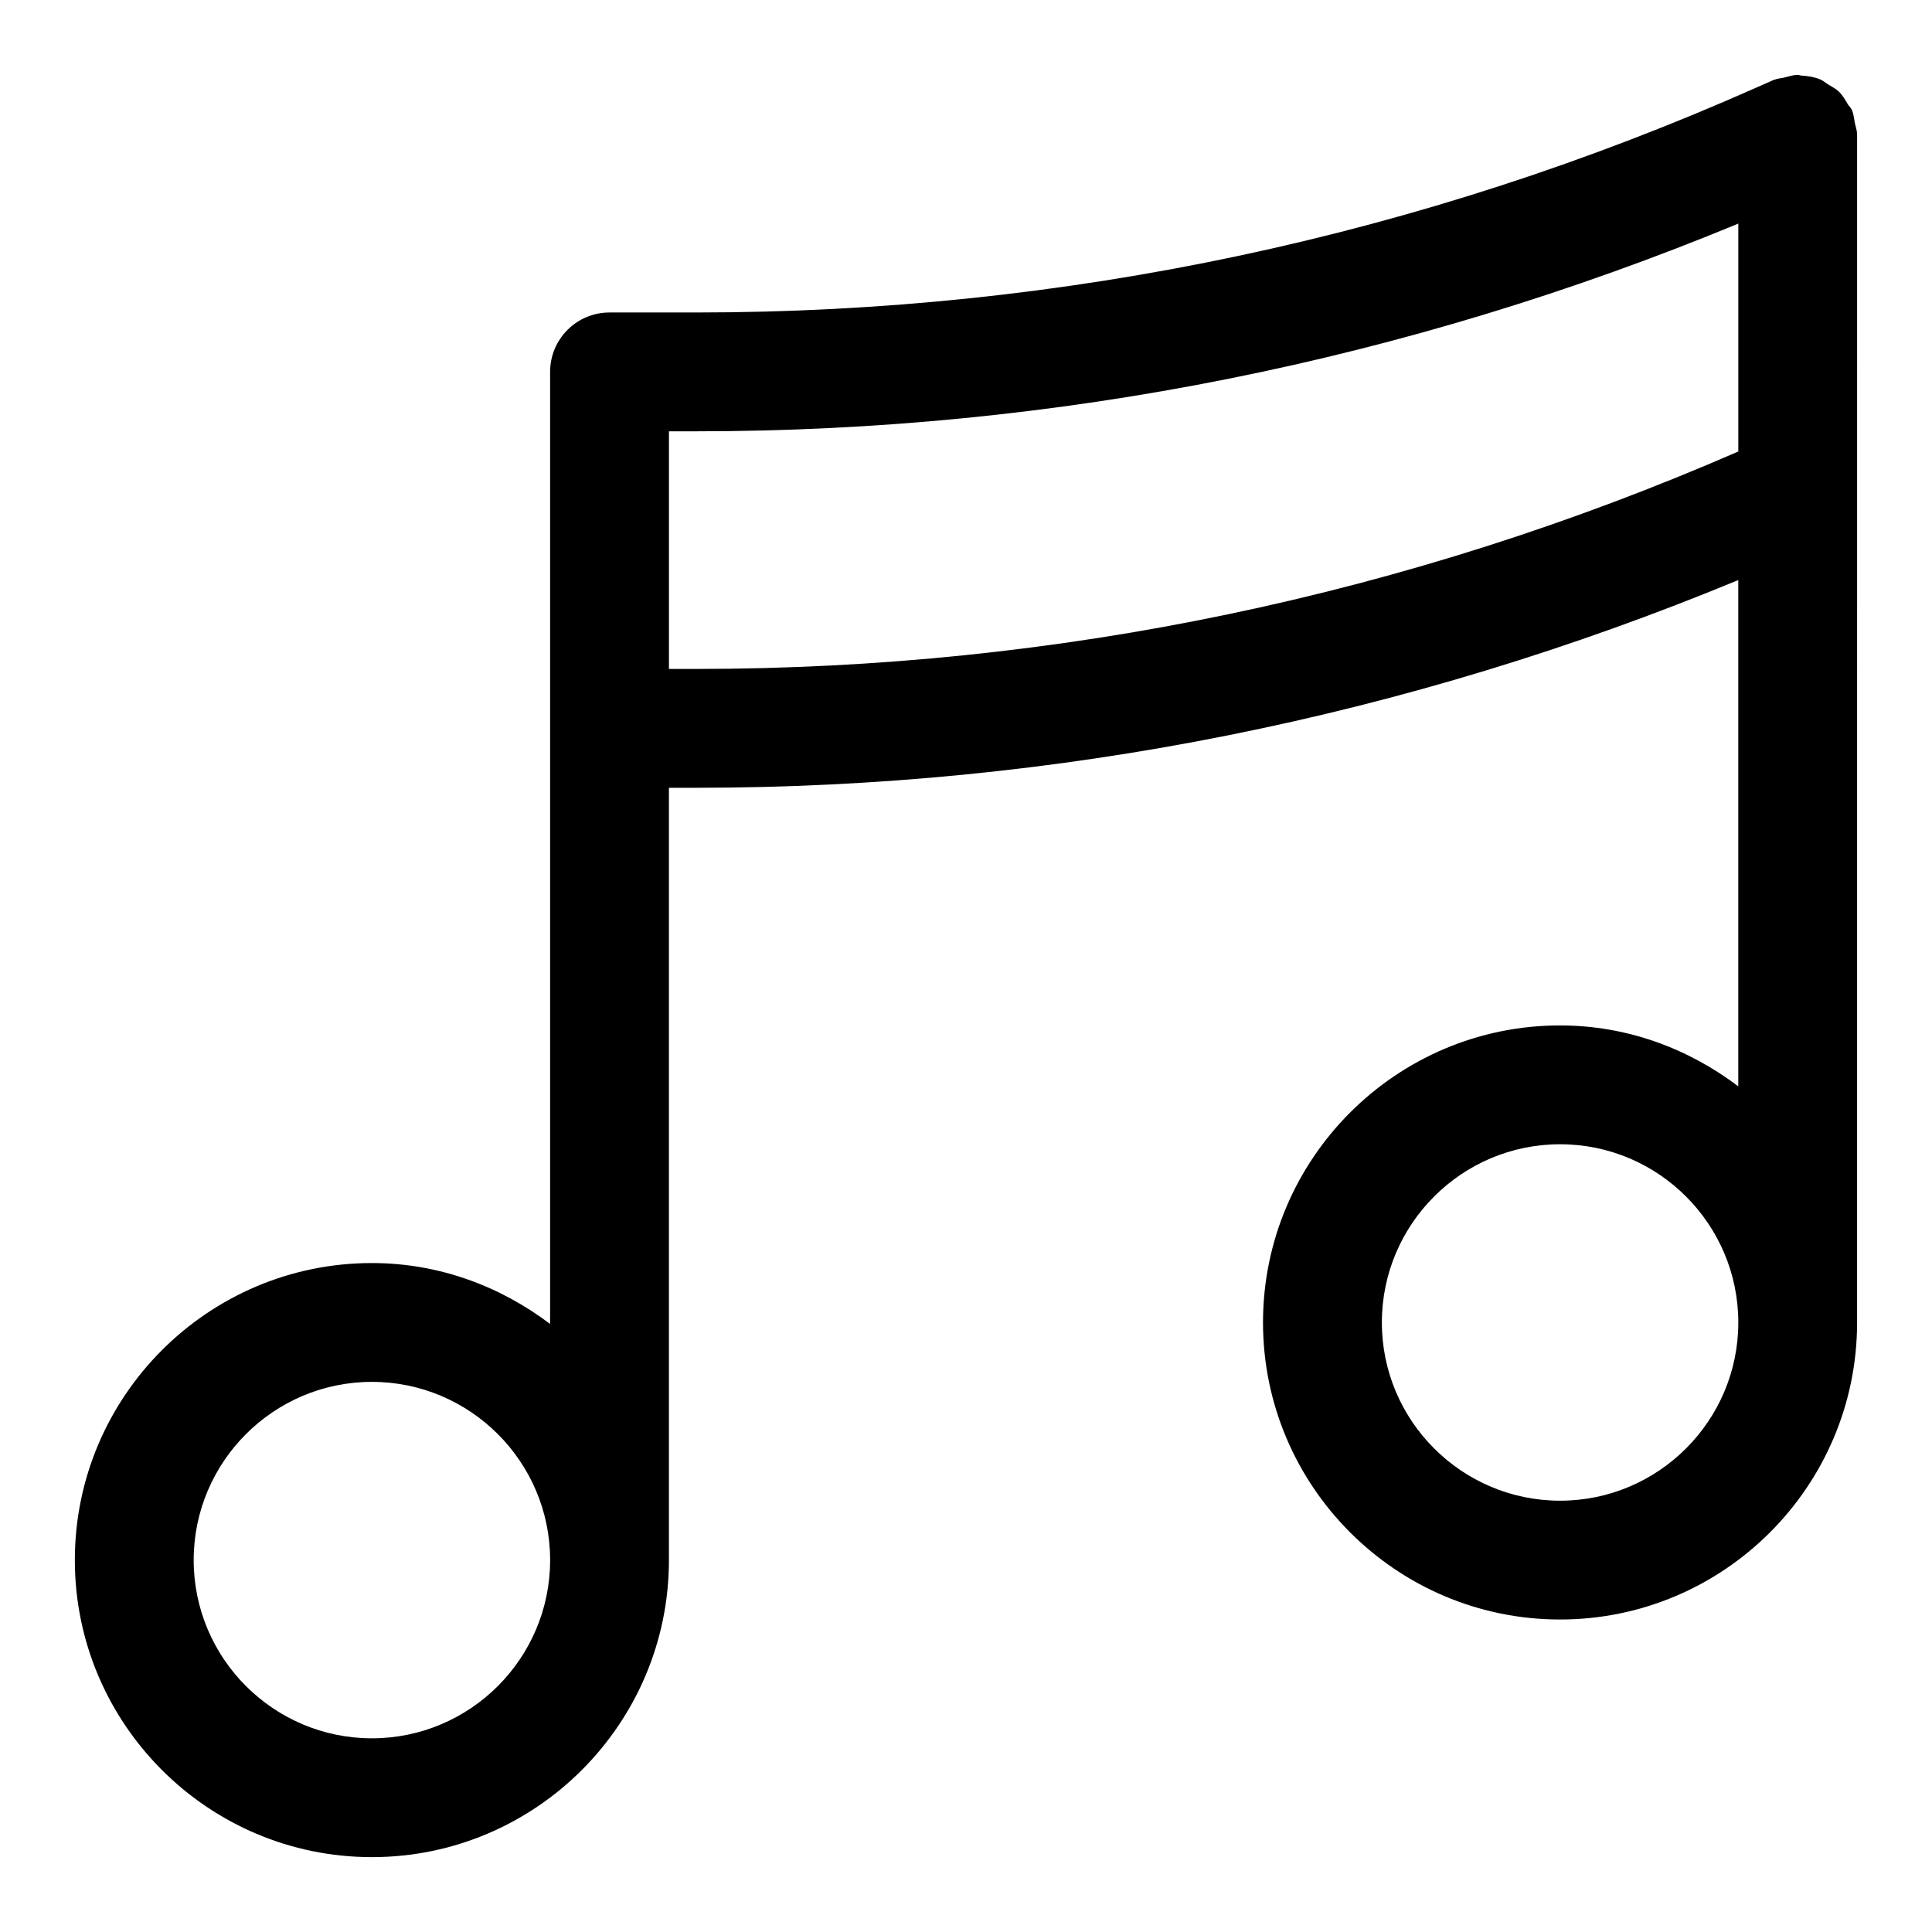 <?xml version="1.0" encoding="UTF-8"?>
<!-- Uploaded to: SVG Repo, www.svgrepo.com, Generator: SVG Repo Mixer Tools -->
<svg fill="#000000" width="800px" height="800px" version="1.1" viewBox="144 144 512 512" xmlns="http://www.w3.org/2000/svg">
 <path d="m636.13 179.45c-0.008-0.969-0.391-1.918-0.582-2.891-0.219-1.098-0.281-2.246-0.719-3.246-0.016-0.035-0.008-0.074-0.023-0.113-0.27-0.613-0.773-1.016-1.113-1.574-0.707-1.172-1.363-2.367-2.34-3.312-0.836-0.816-1.867-1.316-2.852-1.922-0.73-0.449-1.352-1.031-2.152-1.359-1.578-0.648-3.273-0.902-4.992-1.008-0.332-0.016-0.609-0.188-0.945-0.188-0.02 0-0.039 0.012-0.059 0.012-1.172 0.008-2.328 0.426-3.5 0.707-0.906 0.215-1.871 0.246-2.707 0.609-0.039 0.016-0.078 0.008-0.113 0.023l-4.32 1.91c-89.145 39.621-183.79 59.715-281.35 59.715h-22.832c-8.703 0-15.746 7.043-15.746 15.746v252.31c-13.195-9.992-29.441-16.148-47.23-16.148-43.402 0-78.719 35.316-78.719 78.719s35.316 78.719 78.719 78.719 78.719-35.316 78.719-78.719v-204.67h7.09c95.527 0 188.35-18.668 276.3-55.047v134.17c-13.199-9.988-29.445-16.145-47.234-16.145-43.402 0-78.719 35.316-78.719 78.719 0 43.402 35.316 78.719 78.719 78.719s78.719-35.316 78.719-78.719l0.004-314.88c0-0.047-0.027-0.086-0.027-0.133zm-393.57 425.22c-26.047 0-47.23-21.188-47.23-47.23 0-26.047 21.188-47.23 47.23-47.23 26.047 0 47.23 21.188 47.23 47.23 0 26.043-21.188 47.23-47.23 47.23zm85.809-283.39h-7.09v-62.977h7.09c95.527 0 188.35-18.668 276.3-55.043v60.395c-87.68 38.16-180.58 57.625-276.3 57.625zm229.07 220.42c-26.047 0-47.23-21.188-47.23-47.23 0-26.047 21.188-47.23 47.23-47.23 26.047 0 47.23 21.188 47.23 47.23 0.004 26.043-21.184 47.23-47.23 47.23z"/>
</svg>